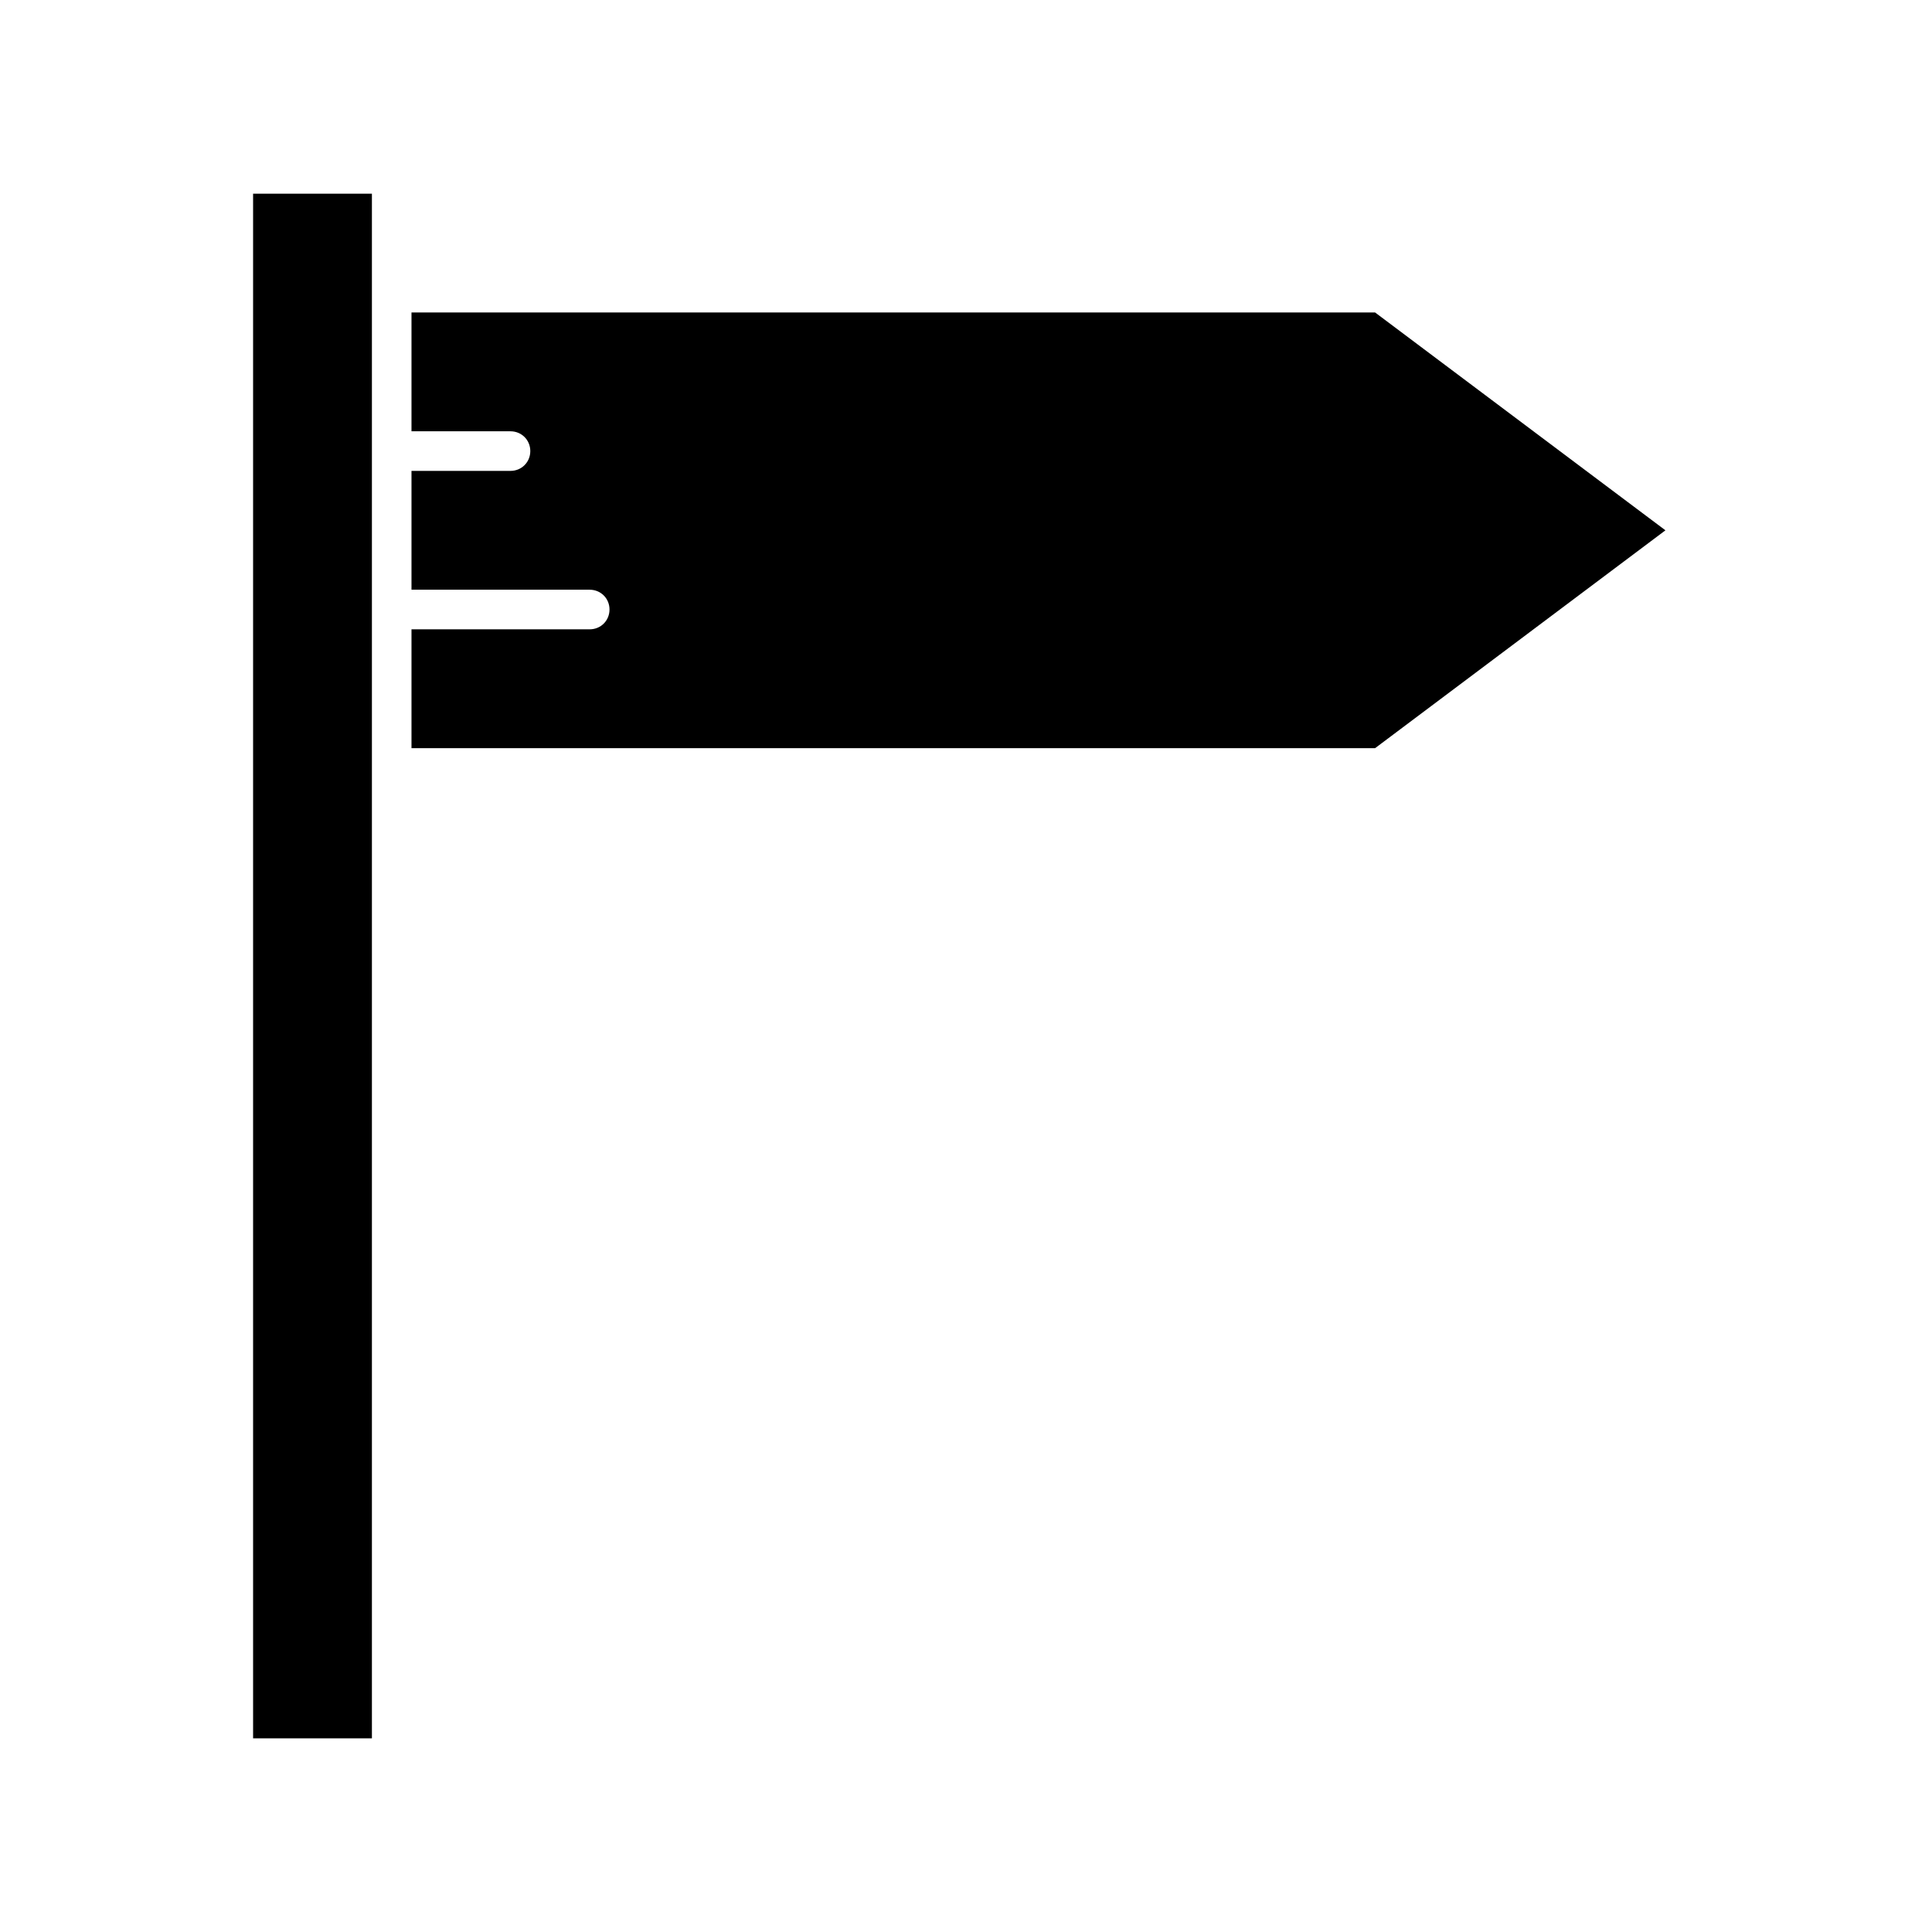 <?xml version="1.0" encoding="UTF-8"?>
<!-- Uploaded to: SVG Find, www.svgrepo.com, Generator: SVG Find Mixer Tools -->
<svg fill="#000000" width="800px" height="800px" version="1.1" viewBox="144 144 512 512" xmlns="http://www.w3.org/2000/svg">
 <g>
  <path d="m242.56 588.93v-393.6h-31.488v409.35h31.488z"/>
  <path d="m253.05 226.81v31.488h26.238c2.938 0 5.246 2.309 5.246 5.246s-2.309 5.246-5.246 5.246l-26.238 0.004v31.488h47.23c2.938 0 5.246 2.309 5.246 5.246s-2.309 5.246-5.246 5.246l-47.23 0.004v31.488h255.37l76.938-57.727-76.938-57.727z"/>
 </g>
</svg>